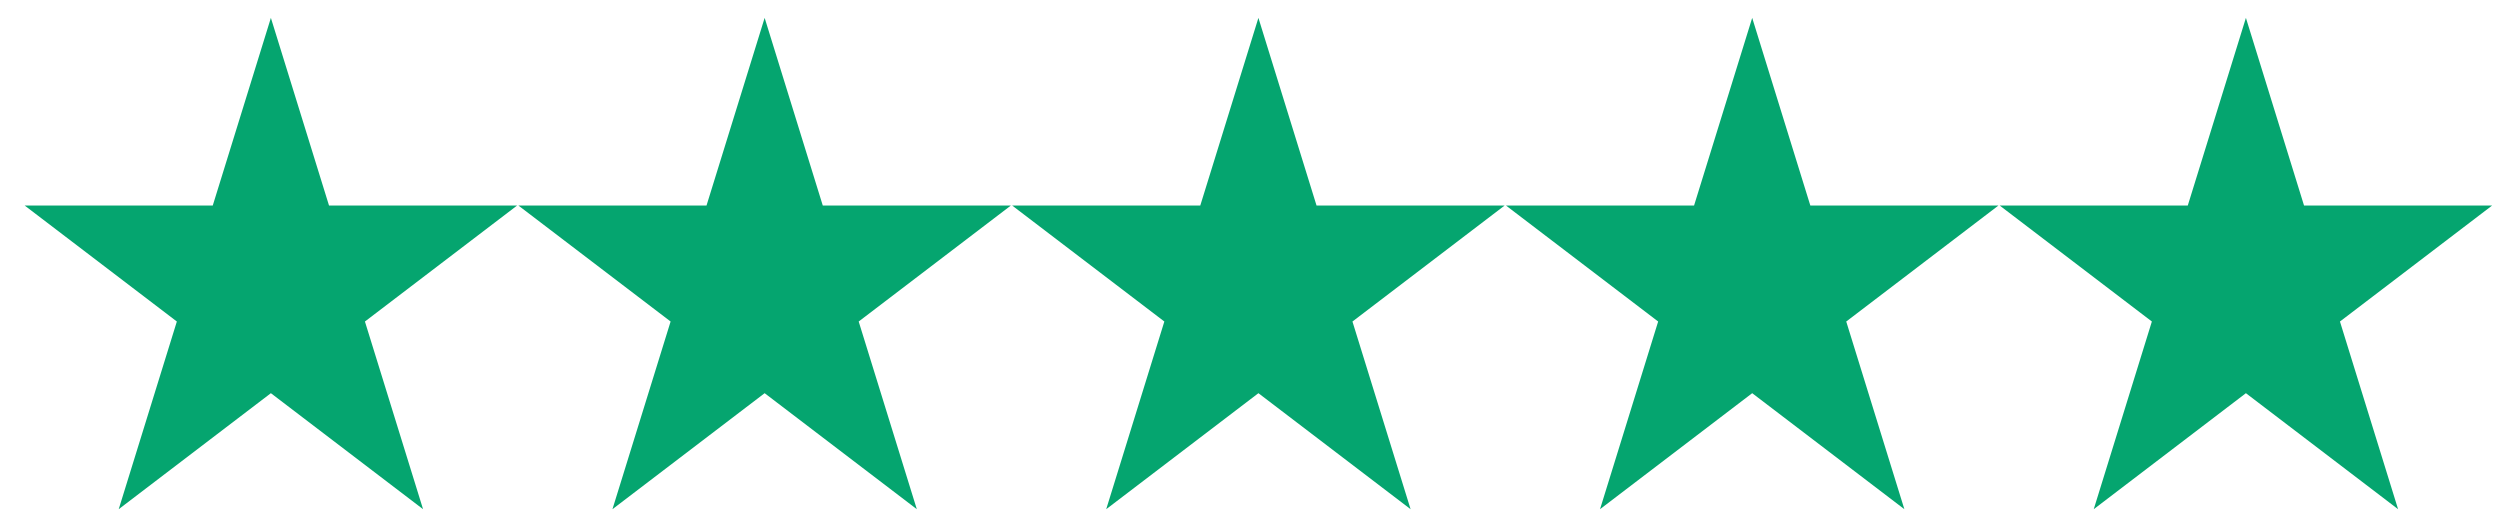 <svg width="99" height="21" viewBox="0 0 99 21" fill="none" xmlns="http://www.w3.org/2000/svg">
<g clip-path="url(#clip0_2581_4816)">
<path d="M13.029 8.139L10.727 0.708L8.425 8.139H0.977L7.003 12.732L4.701 20.164L10.727 15.57L16.753 20.164L14.451 12.732L20.477 8.139H13.029Z" fill="#05A56F"/>
<path d="M32.582 8.139L30.28 0.708L27.978 8.139H20.529L26.556 12.732L24.253 20.164L30.28 15.57L36.306 20.164L34.004 12.732L40.03 8.139H32.582Z" fill="#05A56F"/>
<path d="M52.135 8.139L49.833 0.708L47.531 8.139H40.082L46.108 12.732L43.806 20.164L49.833 15.57L55.859 20.164L53.557 12.732L59.583 8.139H52.135Z" fill="#05A56F"/>
<path d="M71.689 8.139L69.387 0.708L67.085 8.139H59.637L65.663 12.732L63.361 20.164L69.387 15.57L75.413 20.164L73.111 12.732L79.138 8.139H71.689Z" fill="#05A56F"/>
<path d="M88.938 0.708L86.636 8.139H79.188L85.214 12.732L82.912 20.164L88.938 15.57L94.964 20.164L92.662 12.732L98.688 8.139H91.24L88.938 0.708Z" fill="#05A56F"/>
</g>
<defs>
<clipPath id="clip0_2581_4816">
<rect width="97.713" height="19.543" fill="white" transform="translate(0.979 0.665)"/>
</clipPath>
</defs>
</svg>
